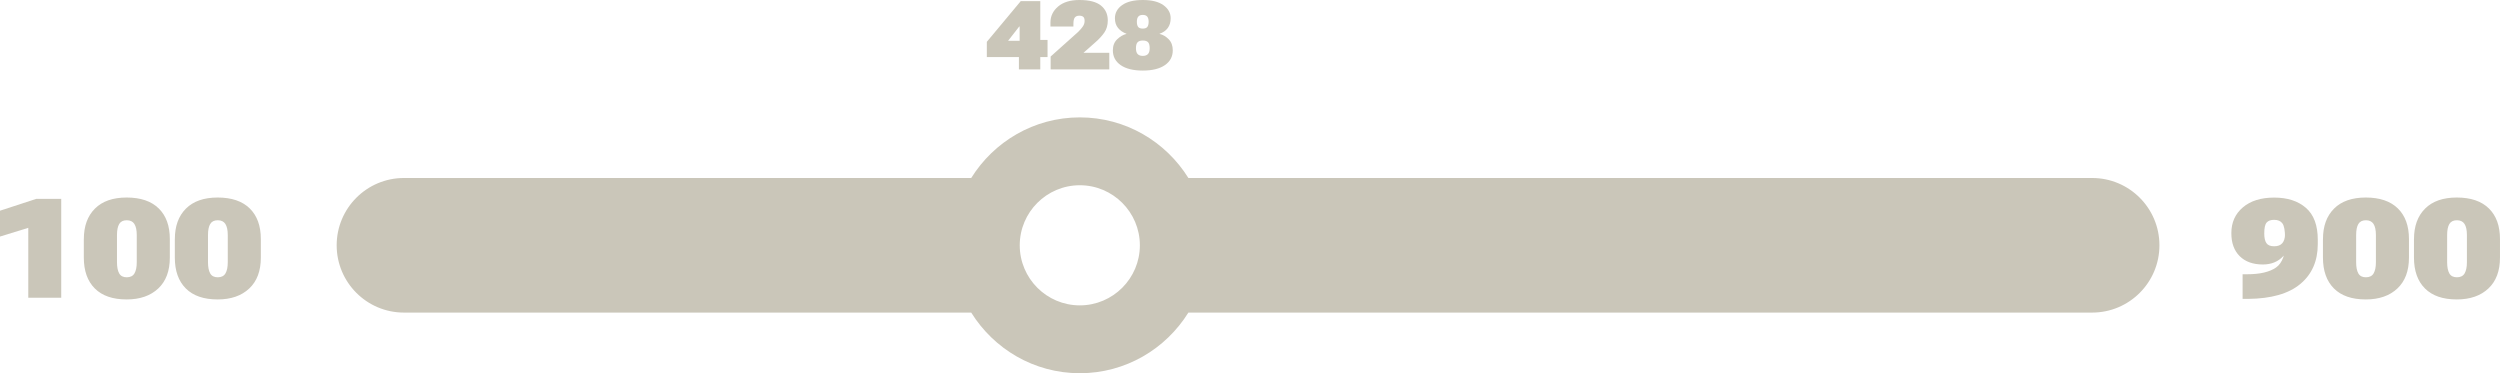 <svg enable-background="new 0 0 203.8 30.425" viewBox="0 0 203.8 30.425" xmlns="http://www.w3.org/2000/svg"><g fill="#cac6b9"><path d="m2.306 18.573-2.306.711v-2.107l2.952-.965h2.04v8.059h-2.686z"/><path d="m6.835 19.489c0-1.052.3-1.88.902-2.482.601-.603 1.465-.905 2.59-.905 1.136 0 2.006.296 2.611.888s.907 1.425.907 2.499v1.511c0 1.088-.316 1.929-.949 2.521-.632.592-1.489.889-2.57.889-1.137 0-2.003-.299-2.599-.897-.596-.597-.894-1.437-.894-2.518v-1.506zm2.882 2.799c.12.212.325.317.615.317.295 0 .504-.105.629-.317.125-.211.188-.513.188-.907v-2.223c0-.397-.065-.697-.194-.9-.128-.202-.336-.303-.623-.303s-.491.101-.613.303c-.121.203-.182.502-.182.9v2.218c.001.397.06.701.18.912z"/><path d="m14.254 19.489c0-1.052.3-1.88.902-2.482.601-.603 1.465-.905 2.59-.905 1.136 0 2.006.296 2.611.888s.907 1.425.907 2.499v1.511c0 1.088-.316 1.929-.949 2.521-.632.592-1.489.889-2.57.889-1.137 0-2.003-.299-2.599-.897-.596-.597-.894-1.437-.894-2.518v-1.506zm2.882 2.799c.12.212.325.317.615.317.295 0 .504-.105.629-.317.125-.211.188-.513.188-.907v-2.223c0-.397-.065-.697-.194-.9-.128-.202-.336-.303-.623-.303s-.491.101-.613.303c-.121.203-.182.502-.182.9v2.218c.001.397.061.701.18.912z"/><path d="m170.552 14.51h-73.675c-1.842-2.96-5.115-4.941-8.851-4.941s-7.01 1.981-8.852 4.941h-46.243c-3.03 0-5.486 2.457-5.486 5.486s2.457 5.486 5.486 5.486h46.243c1.842 2.961 5.116 4.943 8.852 4.943s7.01-1.982 8.851-4.943h73.674c3.03 0 5.486-2.457 5.486-5.486s-2.456-5.486-5.485-5.486zm-82.526.591c2.699 0 4.896 2.197 4.896 4.896 0 2.7-2.197 4.897-4.896 4.897-2.7 0-4.897-2.197-4.897-4.897 0-2.699 2.197-4.896 4.897-4.896z"/><path d="m84.804.095h-1.596l-2.762 3.315v1.242h2.616v1.004h1.742v-1.004h.592v-1.395h-.592zm-1.719 2.07h.035v1.161h-.94z"/><path d="m89.311 3.433c.282-.244.519-.503.712-.777.192-.273.287-.61.284-1.01-.003-.496-.189-.895-.559-1.195-.371-.301-.956-.451-1.759-.451-.738 0-1.315.177-1.731.53-.417.354-.625.787-.625 1.299v.333h1.871v-.196c0-.265.039-.446.118-.542s.199-.145.36-.145c.147 0 .257.032.33.098.072.065.107.175.104.33.003.16-.047.313-.148.457-.102.144-.227.289-.374.434l-2.246 2.009v1.05h4.782v-1.353h-2.105z"/><path d="m95.267 3.195c-.226-.227-.472-.371-.739-.429v-.016c.288-.097.51-.252.669-.466.157-.214.236-.48.236-.799 0-.425-.196-.779-.587-1.062-.394-.282-.954-.423-1.682-.423-.739 0-1.303.139-1.692.418-.39.279-.584.637-.584 1.072 0 .316.084.578.254.787.169.209.397.367.685.474v.015c-.265.064-.515.208-.752.433-.237.226-.355.527-.355.904 0 .509.213.911.639 1.207.427.295 1.027.443 1.801.443.771 0 1.372-.148 1.801-.443s.643-.699.643-1.211c0-.376-.112-.676-.337-.904zm-2.469-1.847c.078-.089.199-.133.362-.133.165 0 .286.046.362.138s.115.229.115.412c0 .193-.036.336-.105.428-.07.092-.194.138-.373.138-.183 0-.31-.046-.378-.138-.07-.092-.104-.234-.104-.428.002-.189.041-.328.121-.417zm.781 3.061c-.096.098-.235.147-.418.147s-.323-.048-.417-.145-.141-.257-.141-.481c0-.227.044-.388.132-.483.088-.096.23-.143.426-.143.204 0 .348.048.434.143.085.095.127.258.127.487-.001.219-.048.377-.143.475z"/><path d="m182.839 16.904c.625-.531 1.476-.797 2.554-.797s1.939.278 2.584.836c.646.557.968 1.424.968 2.601v.358c0 1.379-.477 2.465-1.432 3.255-.954.791-2.373 1.193-4.255 1.209h-.441v-2.008h.363c1.052 0 1.84-.184 2.365-.552.524-.368.786-1.114.786-2.24l-.055-.205c0-.566-.07-.948-.21-1.145-.14-.196-.366-.295-.679-.295-.279 0-.483.074-.612.223s-.193.446-.193.891c0 .353.059.614.177.786.117.171.327.256.628.256.299 0 .52-.083.665-.251.145-.167.22-.407.223-.72l.497.022c0 .71-.211 1.293-.635 1.749-.423.456-.979.684-1.671.684-.802 0-1.431-.227-1.887-.679s-.682-1.08-.679-1.881c0-.866.313-1.565.939-2.097z"/><path d="m189.369 19.489c0-1.052.3-1.88.902-2.482.601-.603 1.465-.905 2.59-.905 1.136 0 2.006.296 2.611.888s.907 1.425.907 2.499v1.511c0 1.088-.316 1.929-.949 2.521-.632.592-1.489.889-2.57.889-1.137 0-2.003-.299-2.599-.897-.596-.597-.894-1.437-.894-2.518v-1.506zm2.883 2.799c.12.212.325.317.615.317.294 0 .504-.105.629-.317.125-.211.188-.513.188-.907v-2.223c0-.397-.064-.697-.193-.9-.128-.202-.336-.303-.623-.303s-.491.101-.613.303c-.121.203-.182.502-.182.9v2.218c-.001.397.059.701.179.912z"/><path d="m196.789 19.489c0-1.052.3-1.88.902-2.482.601-.603 1.465-.905 2.59-.905 1.136 0 2.006.296 2.611.888s.907 1.425.907 2.499v1.511c0 1.088-.316 1.929-.949 2.521-.632.592-1.489.889-2.57.889-1.137 0-2.003-.299-2.599-.897-.596-.597-.894-1.437-.894-2.518v-1.506zm2.882 2.799c.12.212.325.317.615.317.294 0 .504-.105.629-.317.125-.211.188-.513.188-.907v-2.223c0-.397-.064-.697-.194-.9-.128-.202-.336-.303-.623-.303s-.491.101-.613.303c-.121.203-.182.502-.182.9v2.218c.001.397.06.701.18.912z"/></g></svg>